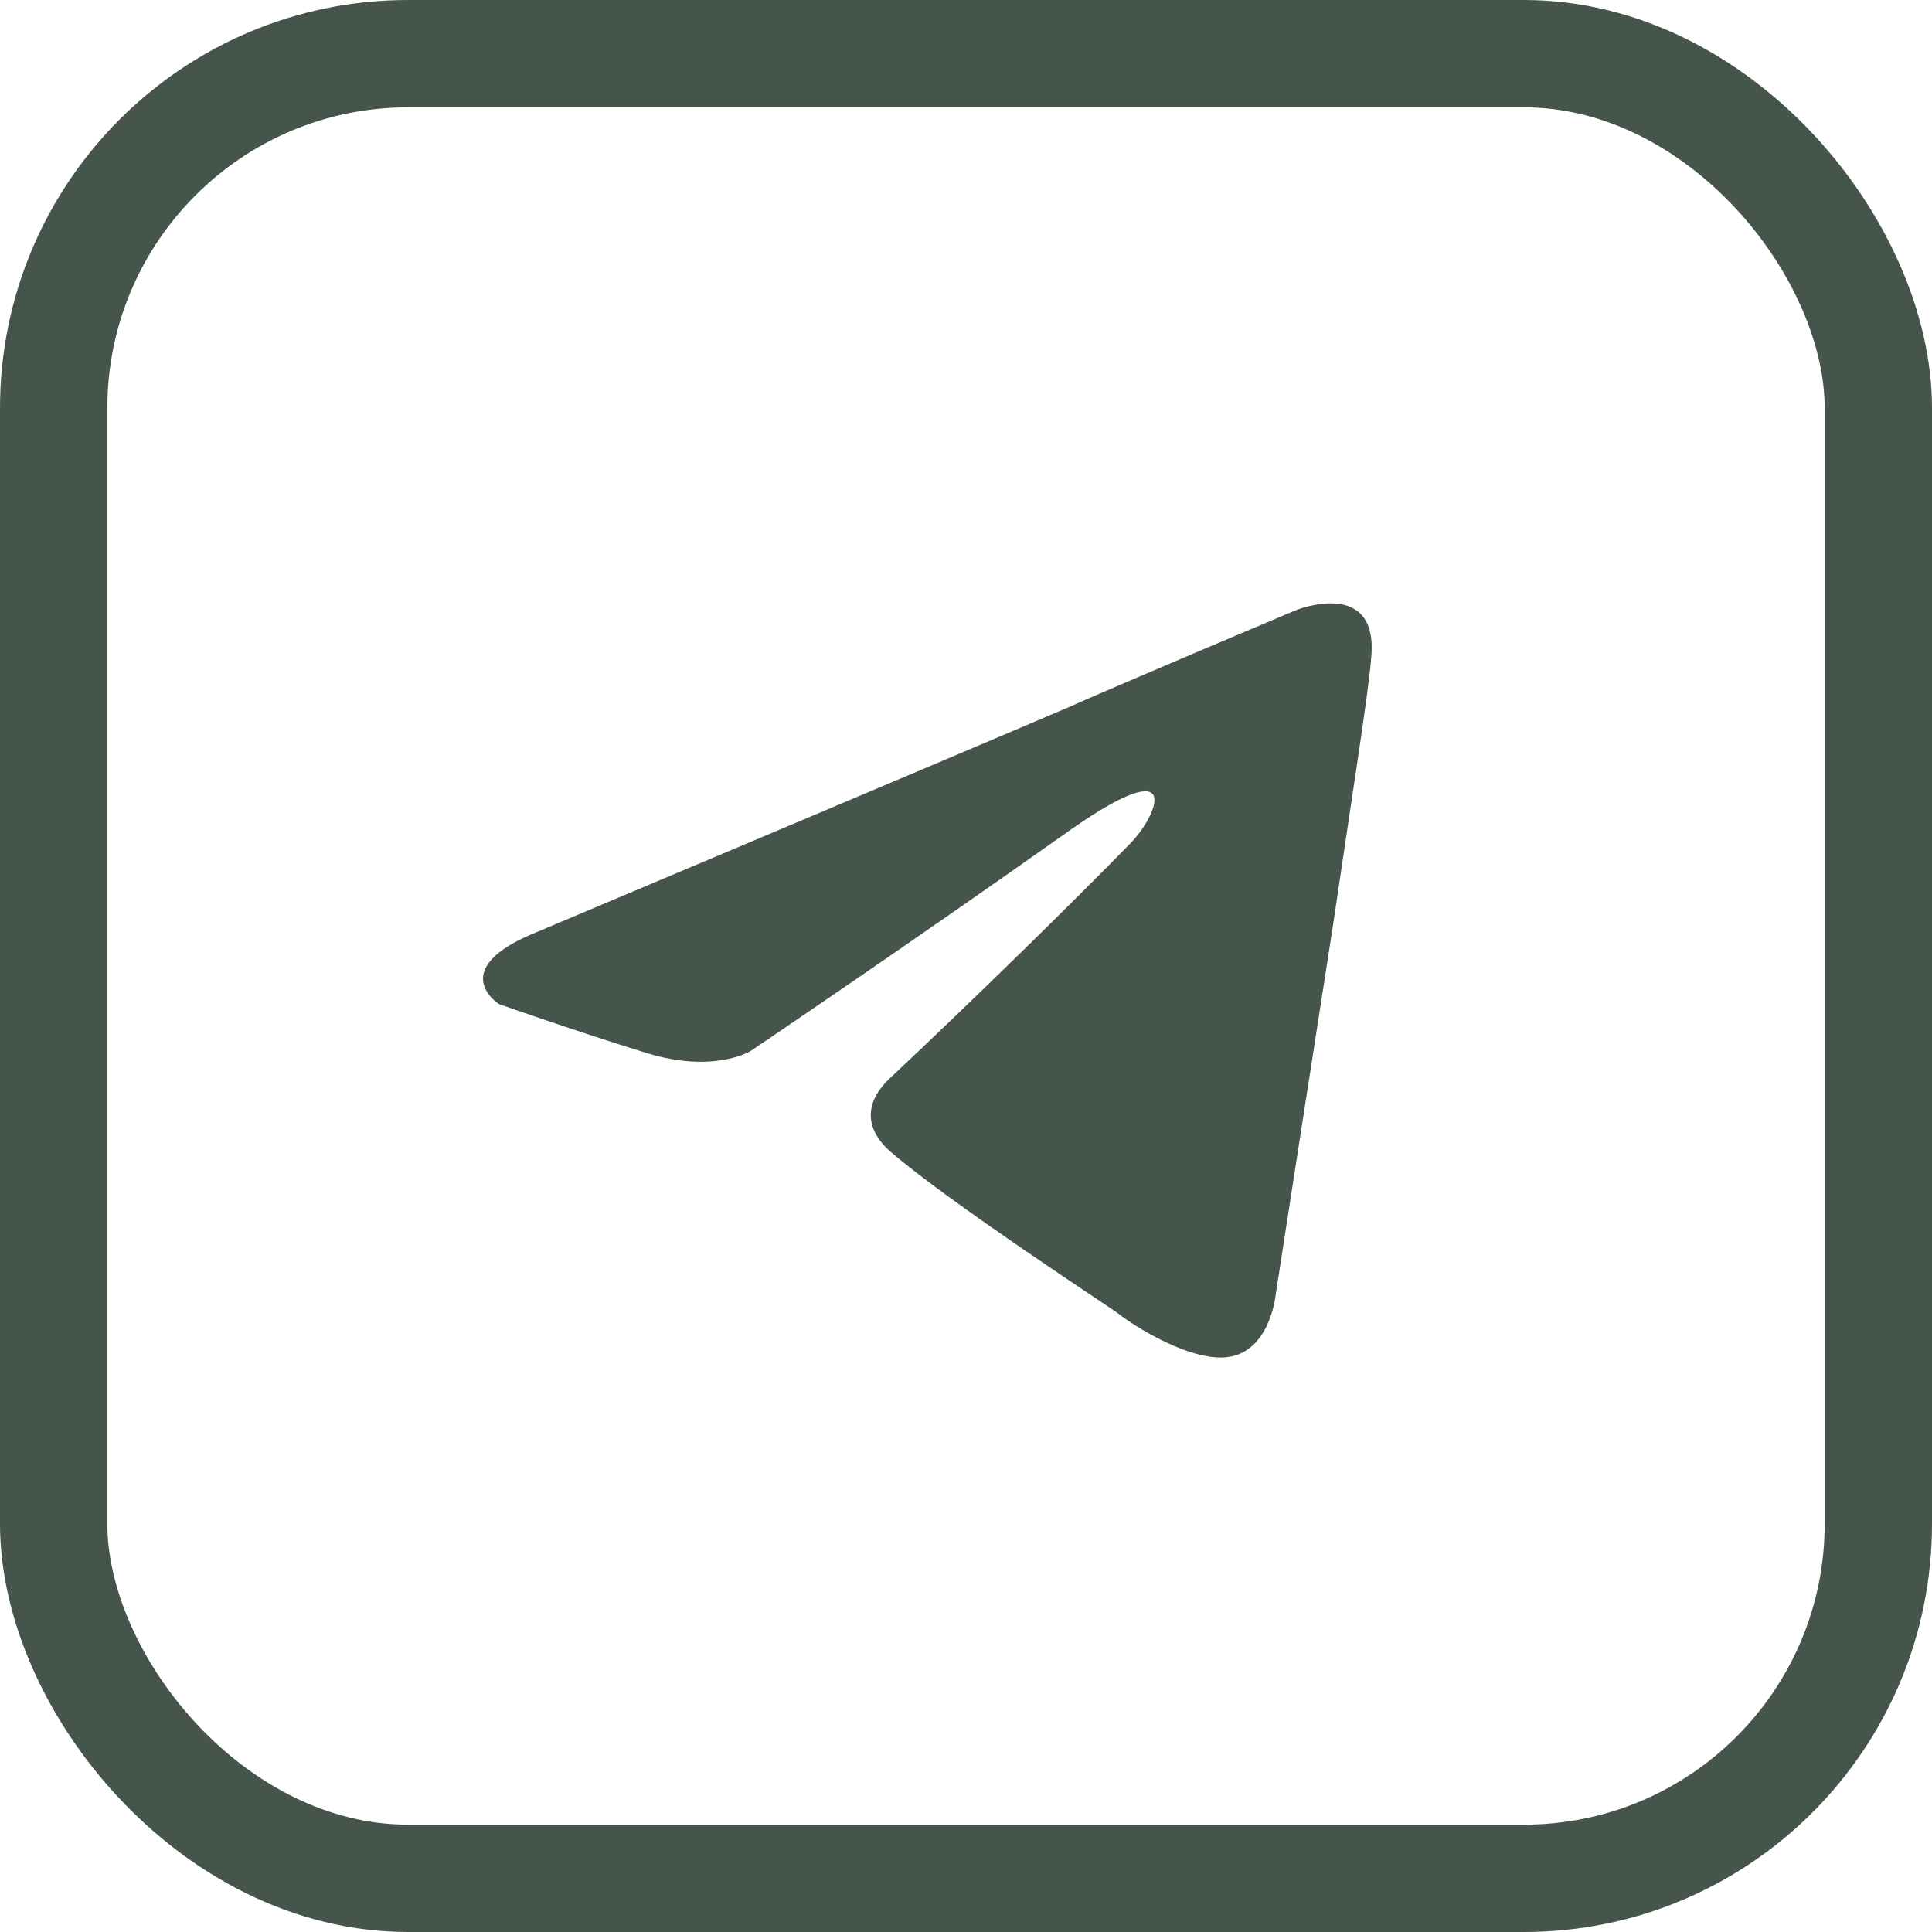 <?xml version="1.0" encoding="UTF-8"?> <svg xmlns="http://www.w3.org/2000/svg" width="27" height="27" viewBox="0 0 27 27" fill="none"> <rect x="0.75" y="0.75" width="25.5" height="25.5" rx="4.953" stroke="#46554C" stroke-width="1.5" stroke-linecap="round"></rect> <path d="M7.511 13.022C7.511 13.022 13.005 10.708 14.91 9.894C15.64 9.568 18.116 8.525 18.116 8.525C18.116 8.525 19.26 8.069 19.164 9.177C19.133 9.633 18.879 11.23 18.625 12.957C18.244 15.401 17.831 18.073 17.831 18.073C17.831 18.073 17.767 18.822 17.227 18.953C16.688 19.083 15.799 18.496 15.64 18.366C15.513 18.268 13.258 16.802 12.433 16.085C12.211 15.889 11.957 15.498 12.465 15.042C13.608 13.967 14.973 12.631 15.799 11.784C16.18 11.393 16.561 10.48 14.973 11.588C12.719 13.185 10.496 14.684 10.496 14.684C10.496 14.684 9.988 15.009 9.036 14.716C8.083 14.423 6.972 14.032 6.972 14.032C6.972 14.032 6.21 13.543 7.511 13.022Z" fill="#46554C"></path> </svg> 